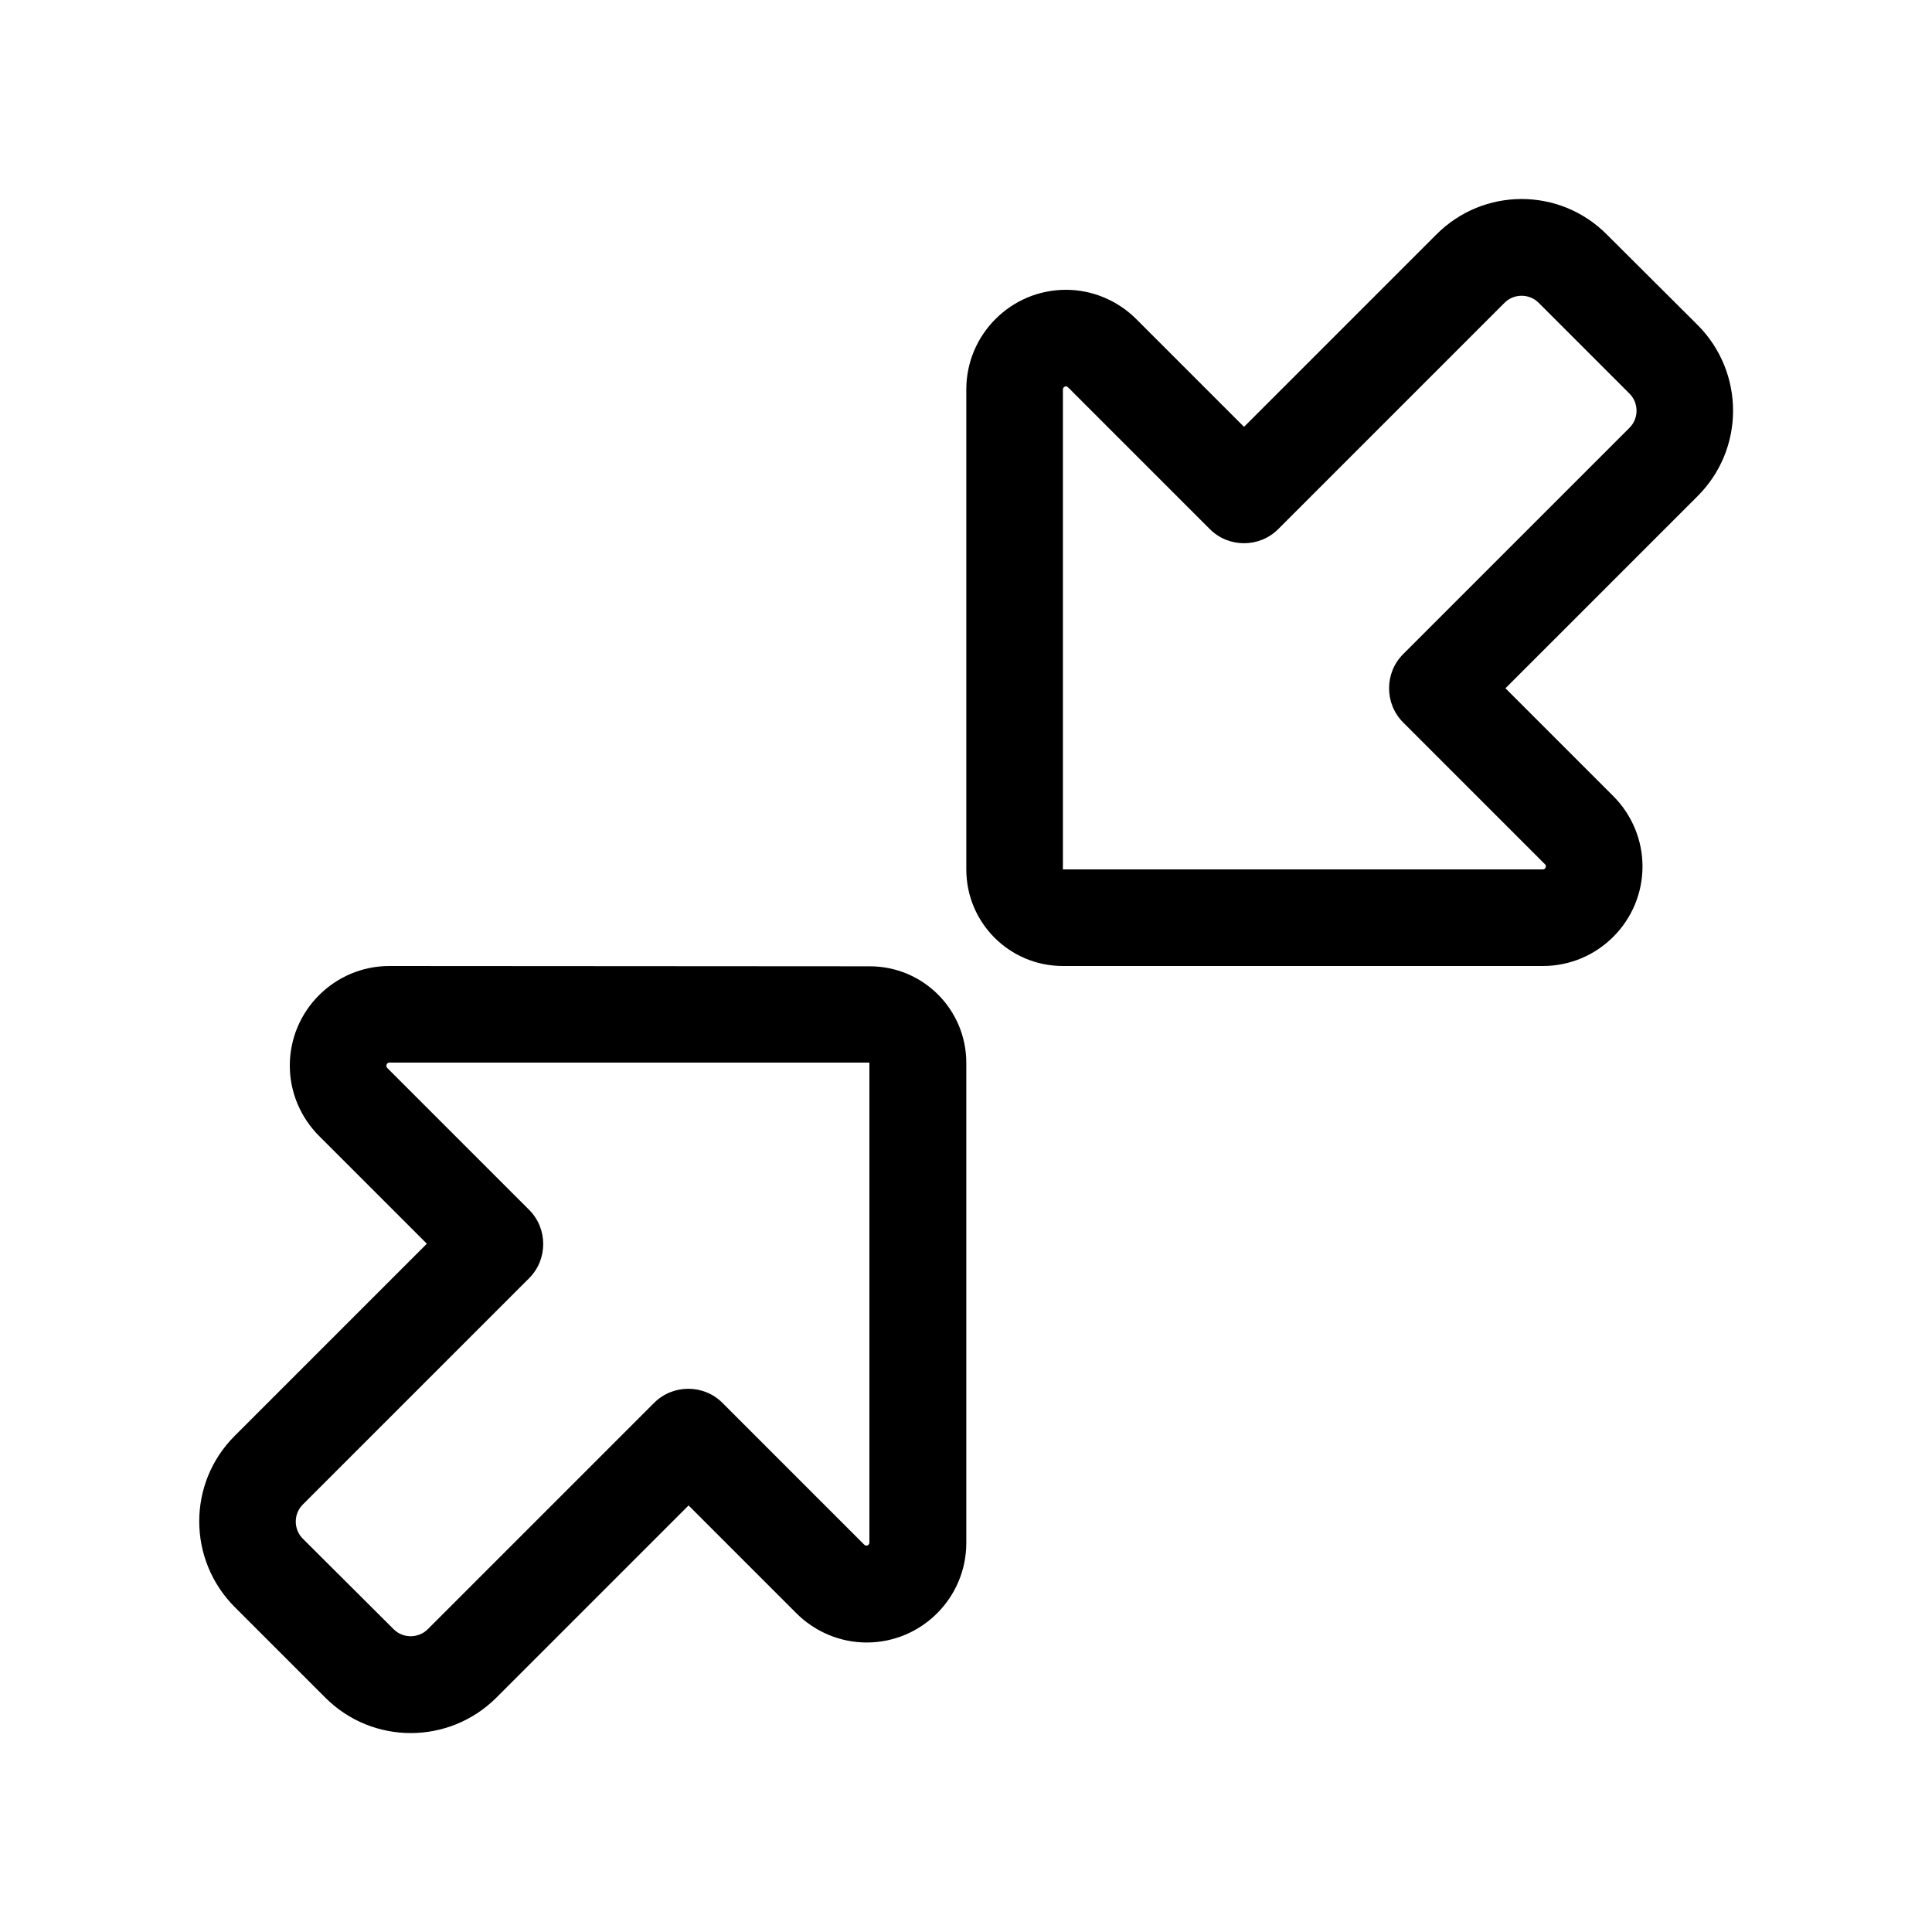 <svg xmlns="http://www.w3.org/2000/svg" viewBox="0 0 640 640"><!--! Font Awesome Pro 7.1.0 by @fontawesome - https://fontawesome.com License - https://fontawesome.com/license (Commercial License) Copyright 2025 Fonticons, Inc. --><path fill="currentColor" d="M511.1 320C529.3 320 544.1 305.2 544.1 287C544.1 278.3 540.6 269.9 534.4 263.7L498.7 228L562.4 164.3C578 148.7 578 123.4 562.4 107.7L532.3 77.7C516.7 62 491.4 62 475.8 77.7L412.1 141.4L376.4 105.7C370.2 99.5 361.8 96 353.1 96C334.9 96 320.1 110.8 320.1 129L320.1 288C320.1 305.7 334.4 320 352.1 320L511.1 320zM511.8 286.3C512 286.5 512.1 286.7 512.1 287C512.1 287.5 511.7 288 511.1 288L352.1 288L352.1 129C352.1 128.5 352.5 128 353.1 128C353.4 128 353.6 128.1 353.8 128.3L400.8 175.3C407 181.5 417.2 181.5 423.4 175.3L498.4 100.3C501.5 97.2 506.6 97.2 509.7 100.3L539.8 130.4C542.9 133.5 542.9 138.6 539.8 141.7L464.8 216.7C458.6 222.9 458.6 233.1 464.8 239.3L511.8 286.3zM129 320C110.8 320 96 334.8 96 353C96 361.7 99.5 370.1 105.7 376.3L141.4 412L77.7 475.7C62.1 491.3 62.1 516.6 77.7 532.3L107.8 562.4C123.4 578 148.7 578 164.4 562.4L228.1 498.7L263.8 534.4C270 540.6 278.4 544.1 287.1 544.1C305.3 544.1 320.1 529.3 320.1 511.1L320.1 352.1C320.1 334.4 305.8 320.1 288.1 320.1L129 320zM128 353C128 352.5 128.4 352 129 352L288 352L288 511C288 511.5 287.6 512 287 512C286.7 512 286.5 511.9 286.3 511.7L239.3 464.7C233.1 458.5 222.9 458.5 216.7 464.7L141.7 539.7C138.6 542.8 133.5 542.8 130.4 539.7L100.3 509.7C97.2 506.6 97.2 501.5 100.3 498.4L175.3 423.4C181.5 417.2 181.5 407 175.3 400.8L128.3 353.8C128.1 353.6 128 353.4 128 353.1z"/></svg>